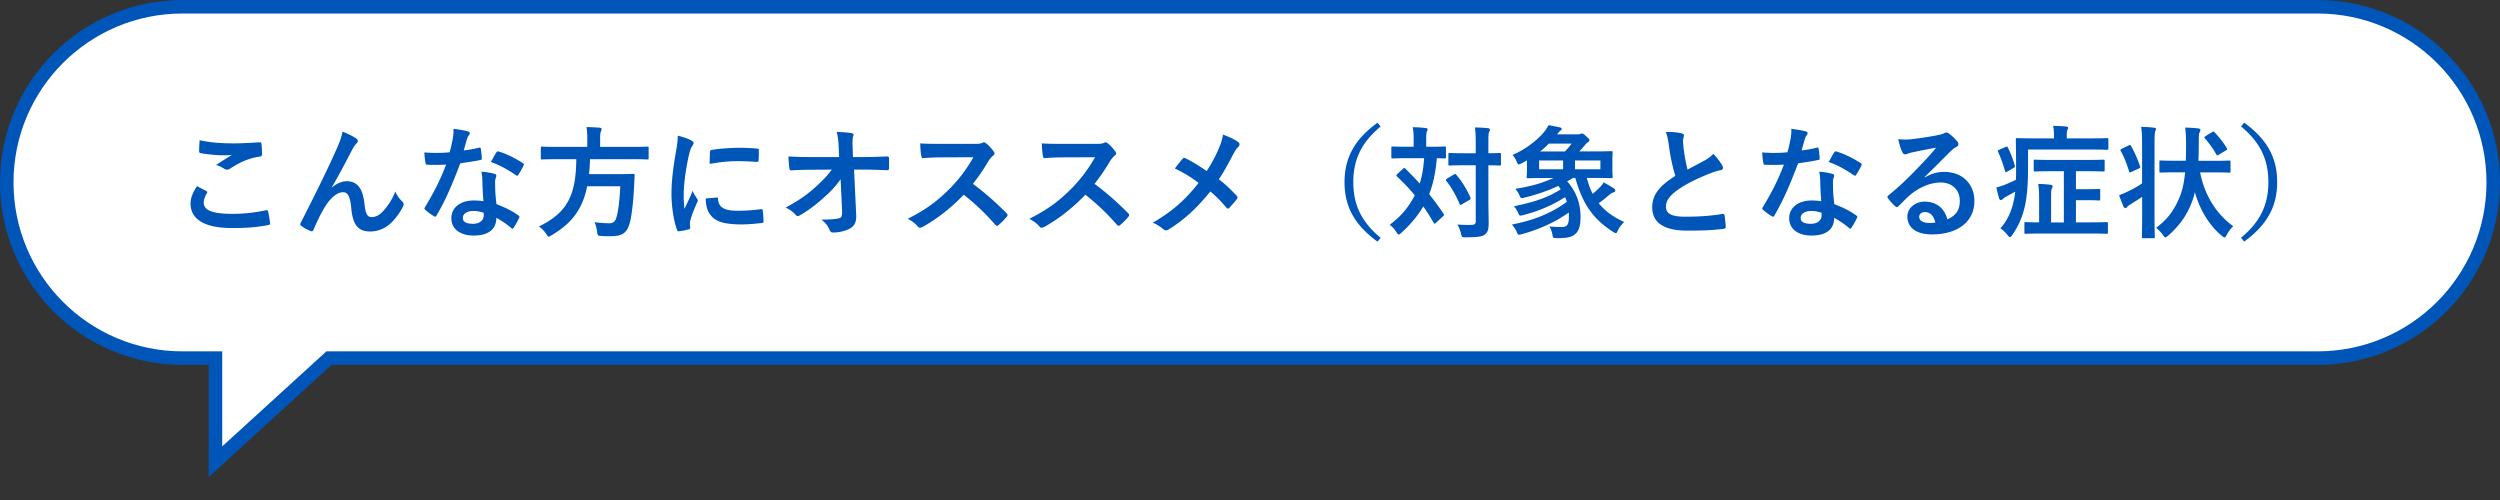 <svg id="_レイヤー_1" data-name="レイヤー_1" xmlns="http://www.w3.org/2000/svg" version="1.1" viewBox="0 0 370 74"><rect x="0" y="0" width="370" height="74" fill="#333333" stroke="none"/><defs><style>.st0{fill:#0055b8}</style></defs><path d="M343 1c14.36 0 26 11.64 26 26s-11.64 26-26 26H48.7L31.89 68.33V53H27C12.64 53 1 41.36 1 27S12.64 1 27 1h316z" style="fill:#fff"/><path class="st0" d="M343 0H27C12.09 0 0 12.09 0 27s12.09 27 27 27h3.89v16.6L49.08 54H343c14.91 0 27-12.09 27-27S357.91 0 343 0zm0 52H48.31L32.89 66.06V52H27C13.19 52 2 40.81 2 27S13.19 2 27 2h316c13.81 0 25 11.19 25 25s-11.19 25-25 25z"/><path class="st0" d="M29.14 27.55c.47.23.92.47 1.39.72.16.09.18.18.09.32-.27.41-.47 1.01-.47 1.37 0 1.13 1.17 1.69 4.27 1.69 1.75 0 3.4-.2 4.88-.52.25-.05.34 0 .38.16.09.34.25 1.31.29 1.76.02.16-.09.23-.31.27-1.67.31-3.08.43-5.36.43-4.03 0-6.1-1.3-6.1-3.64 0-.74.27-1.51.95-2.57zm.4-6.8c1.37.32 3.1.47 5.06.47 1.31 0 2.66-.09 3.82-.16.18-.02.25.05.27.2.05.41.09.92.09 1.53 0 .25-.09.36-.31.38-1.71.25-2.95.85-4.41 1.78a.75.75 0 0 1-.45.16c-.13 0-.25-.04-.38-.11-.36-.23-.74-.43-1.26-.58.94-.61 1.73-1.12 2.36-1.49-.4.05-.95.05-1.48.05-.68 0-2.14-.13-3.15-.31-.16-.04-.23-.11-.23-.32 0-.43.04-.95.07-1.6zM49.1 27.7l.02.04c.72-.59 1.49-.92 2.2-.92 1.94 0 2.43 1.67 2.63 3.4.14 1.31.36 1.91 1.04 1.91.65 0 1.19-.32 1.69-.86.63-.67 1.37-1.71 1.82-2.93.36.81.72 1.17 1.04 1.49.14.13.2.25.2.38 0 .11-.02.2-.07.31-.36.76-.95 1.58-1.55 2.23-.9.97-2.07 1.51-3.31 1.51-1.82 0-2.59-.95-2.83-3.49-.16-1.8-.56-2.32-1.19-2.32-.77 0-1.55.58-2.27 1.53-.65.86-1.4 2.34-2.11 4-.11.25-.2.29-.43.22-.49-.2-.97-.45-1.39-.77-.11-.07-.16-.16-.16-.23s.04-.16.09-.25c2.63-5.15 4.28-8.59 5.27-10.84.52-1.19.76-1.82.9-2.63.85.34 1.53.67 2.02 1.01.16.11.25.23.25.38 0 .11-.07.23-.2.36-.22.23-.4.5-.56.77-1.15 2.21-2.12 4.1-3.11 5.72zm22.45 2.08c-.11-1.15-.14-2.25-.16-3.1-.02-.49-.04-.77-.14-1.28.88.09 1.35.16 1.96.34.16.04.25.13.25.29 0 .04-.04.16-.11.38s-.09.43-.07.74c0 1.06.05 1.84.2 3.06 1.3.52 2.18.92 3.24 1.67.18.13.2.2.11.38-.27.56-.52 1.01-.83 1.46-.05.09-.11.13-.16.13s-.11-.04-.18-.11c-.79-.68-1.46-1.08-2.2-1.51 0 1.8-1.3 2.63-3.35 2.63s-3.31-1.01-3.31-2.56 1.3-2.63 3.33-2.63c.34 0 .85.02 1.42.11zm.03 1.71c-.43-.14-.92-.27-1.48-.27-.9 0-1.6.36-1.6 1.04 0 .58.5.86 1.53.86.97 0 1.57-.52 1.57-1.28 0-.16 0-.25-.02-.36zm-2.93-9.23c.7-.07 1.53-.23 2.23-.4.16-.05.23-.05.27.14.09.45.14.99.16 1.46 0 .16-.07.2-.22.22-.97.2-1.85.32-2.97.49-1.15 3.04-2.21 5.53-3.51 7.72-.07.13-.13.18-.2.18-.05 0-.13-.04-.22-.09-.41-.25-.94-.63-1.24-.92-.09-.07-.13-.13-.13-.2 0-.05.02-.13.09-.22 1.35-2.23 2.3-4.12 3.11-6.28-.68.04-1.24.04-1.8.04-.4 0-.54 0-.99-.02-.18 0-.22-.05-.25-.29-.09-.34-.14-.94-.18-1.53.74.05 1.15.07 1.67.07.7 0 1.24-.02 2.07-.09.22-.76.34-1.37.47-2.02.11-.63.11-.9.11-1.46.77.11 1.55.22 2.11.38.18.04.29.14.29.27 0 .14-.05.23-.16.34-.11.14-.18.31-.29.67-.13.43-.27.99-.43 1.53zm4 1.71c.31-.54.58-1.08.81-1.4.11-.18.2-.2.38-.13 1.06.29 2.48 1.01 3.53 1.69.11.07.16.13.16.2 0 .05-.02.13-.07.22-.18.4-.5.95-.76 1.33-.05.09-.11.13-.16.13s-.09-.02-.16-.07c-1.06-.72-2.36-1.51-3.73-1.96zm12.65-.41h-2.79c-1.6 0-2.14.04-2.27.04-.18 0-.2-.02-.2-.22v-1.46c0-.2.02-.22.2-.22.13 0 .67.04 2.27.04h4.41v-1.17c0-.77-.04-1.33-.13-1.76.65 0 1.35.04 1.96.09.18.02.29.09.29.2 0 .13-.05.23-.11.38-.07.14-.11.38-.11 1.04v1.22h4.73c1.62 0 2.16-.04 2.27-.04.16 0 .18.02.18.22v1.46c0 .2-.02.22-.18.22-.11 0-.65-.04-2.27-.04h-6.23c-.02.79-.07 1.53-.14 2.21h4.41c1.51 0 2.02-.04 2.12-.04.18 0 .22.05.22.25-.04.47-.05.95-.07 1.4-.14 2.68-.36 4.36-.59 5.35-.4 1.71-1.1 2.23-2.9 2.23-.32 0-.83 0-1.42-.04-.5-.04-.5-.07-.58-.65-.07-.56-.22-1.08-.4-1.39.94.13 1.75.16 2.21.16.59 0 .9-.29 1.06-.9.27-.9.47-2.56.56-4.57h-4.9c-.68 3.33-2.21 5.44-5.27 7.25-.23.13-.34.2-.43.2-.13 0-.2-.13-.36-.4-.29-.45-.67-.81-1.08-1.1 4.14-2.03 5.49-4.52 5.53-9.99zm15.01-3.48c.81.2 1.39.38 1.93.67.31.16.41.27.41.43 0 .13-.04.18-.27.54-.18.32-.27.58-.43 1.28-.5 2.23-.76 4.45-.76 5.81 0 .88.04 1.48.11 2.11.38-.83.7-1.42 1.22-2.68.14.45.38.74.63 1.13.05.09.13.2.13.27 0 .13-.04.2-.09.29-.41.94-.76 1.71-1.03 2.72-.04.11-.05.31-.05.56 0 .22.04.36.04.5 0 .13-.07.2-.23.23-.45.13-.95.23-1.48.29-.13.02-.2-.07-.23-.2-.5-1.26-.83-3.55-.83-5.36 0-1.62.2-3.58.61-5.9.23-1.33.32-1.93.32-2.68zm4.14 9.29 1.64-.14c.14-.02.18.07.18.27.11 1.24.97 1.69 2.93 1.69 1.35 0 2.23-.09 3.44-.23.18-.02.22 0 .25.23.05.38.11 1.08.11 1.55 0 .22 0 .23-.31.27-1.22.14-2.09.2-2.93.2-2.66 0-3.91-.43-4.68-1.49-.45-.58-.63-1.49-.63-2.34zm.58-5.11c.02-1.01.02-1.46.05-1.76.02-.22.07-.27.25-.31 1.06-.2 3.08-.32 3.91-.32 1.08 0 1.91.04 2.66.11.38.02.41.05.41.23 0 .54 0 1.03-.04 1.53-.02.16-.07.23-.23.22-1.08-.07-2.02-.11-2.93-.11-1.21 0-2.38.11-4.09.41zm19.6 6.98-.22-4.72c-.7 1.01-1.44 1.8-2.54 2.77-.92.85-2.3 1.91-3.4 2.52-.16.11-.29.16-.41.16-.11 0-.22-.05-.31-.18-.36-.43-.97-.86-1.48-1.06 1.84-1.01 2.97-1.76 4.19-2.84 1.06-.94 1.93-1.8 2.65-2.79l-3.15.02c-.94 0-1.94.04-2.88.09-.16.02-.23-.11-.25-.31-.07-.34-.11-1.08-.14-1.75 1.08.07 2.14.09 3.22.09h4.28l-.07-1.6c-.04-.9-.13-1.55-.29-2.12.97.04 1.71.09 2.27.2.18.04.23.11.23.22 0 .07-.04.16-.07.27-.05.22-.13.5-.07 1.66l.05 1.37h1.57c1.26 0 2.16-.04 3.49-.09.18 0 .27.09.27.22.02.5.02 1.06 0 1.57 0 .14-.07.25-.25.25-1.31-.05-2.34-.09-3.46-.09h-1.46l.32 6.77c.05.95-.27 1.55-.86 1.91-.61.36-1.66.63-2.48.63-.34 0-.47-.07-.56-.31-.29-.67-.59-1.08-1.26-1.6 1.35-.02 1.93-.05 2.54-.18.41-.09.56-.27.52-1.06zm14.6-9.95h4.95c.65 0 .97-.02 1.24-.16.07-.05.13-.07.2-.07.11 0 .2.07.31.14.41.32.83.79 1.17 1.26.05.09.09.16.09.23 0 .11-.07.23-.23.36-.23.2-.47.47-.67.79-.74 1.26-1.44 2.27-2.3 3.37 1.73 1.28 3.33 2.68 4.99 4.36.09.09.14.18.14.25s-.04.16-.13.27c-.34.41-.76.85-1.21 1.22-.07.07-.14.11-.22.11-.09 0-.16-.05-.25-.14a32.405 32.405 0 0 0-4.68-4.46c-2.03 2.12-4.09 3.65-6.05 4.75-.16.07-.29.14-.41.14-.11 0-.22-.05-.31-.16-.4-.49-.92-.85-1.51-1.17 2.81-1.42 4.48-2.7 6.34-4.59 1.3-1.35 2.29-2.63 3.38-4.52l-4.64.02c-.94 0-1.87.04-2.84.11-.14.02-.2-.11-.23-.31-.09-.38-.16-1.24-.16-1.87.97.07 1.87.07 3.04.07zm18 0h4.95c.65 0 .97-.02 1.24-.16.07-.05.13-.07.2-.07.11 0 .2.07.31.14.41.32.83.79 1.17 1.26.05.09.09.16.09.23 0 .11-.07.23-.23.36-.23.2-.47.47-.67.79-.74 1.26-1.44 2.27-2.3 3.37 1.73 1.28 3.33 2.68 4.99 4.36.09.09.14.18.14.25s-.04.16-.13.27c-.34.41-.76.85-1.21 1.22-.07.07-.14.11-.22.11-.09 0-.16-.05-.25-.14a32.405 32.405 0 0 0-4.68-4.46c-2.03 2.12-4.09 3.65-6.05 4.75-.16.07-.29.14-.41.14-.11 0-.22-.05-.31-.16-.4-.49-.92-.85-1.51-1.17 2.81-1.42 4.48-2.7 6.34-4.59 1.3-1.35 2.29-2.63 3.38-4.52l-4.64.02c-.94 0-1.87.04-2.84.11-.14.02-.2-.11-.23-.31-.09-.38-.16-1.24-.16-1.87.97.07 1.87.07 3.04.07zm21.36 4.03c.77-1.19 1.19-2 1.73-3.19.4-.94.54-1.37.68-2.21.9.32 1.84.77 2.27 1.13.13.09.18.2.18.31 0 .14-.07.29-.2.4-.25.22-.4.45-.81 1.21-.68 1.31-1.35 2.54-2.05 3.56 1.01.79 1.49 1.24 2.65 2.45.07.09.11.16.11.25 0 .07-.04.14-.09.23-.36.47-.72.86-1.1 1.28-.07.09-.14.13-.22.13-.09 0-.16-.05-.25-.16-.85-1.01-1.57-1.71-2.36-2.38-2.05 2.57-4.07 4.34-6.16 5.62-.14.09-.29.14-.41.14s-.23-.04-.34-.13c-.52-.43-1.1-.83-1.62-.99 2.81-1.64 4.77-3.31 6.79-5.9-1.13-.85-2.03-1.42-3.51-2.14.52-.67.95-1.22 1.19-1.48.05-.05.11-.09.18-.09s.14.04.22.07c.94.47 2.07 1.15 3.13 1.89zm25.28-7.16.47.56c-2.99 2.47-4.05 5.08-4.05 8.24s1.06 5.78 4.05 8.24l-.47.56c-3.46-2.52-4.88-5.26-4.88-8.8s1.42-6.28 4.88-8.8zm2.89 7.63.9-.83c.07-.07.13-.09.18-.09s.11.02.16.09c.72.72 1.44 1.46 2.12 2.21.31-.95.54-2.16.65-3.76h-2.47c-1.55 0-2.07.04-2.18.04-.18 0-.2-.02-.2-.22v-1.35c0-.18.02-.2.2-.2.11 0 .63.04 2.18.04h.92v-1.15c0-.79-.04-1.26-.14-1.75.67.02 1.24.04 1.91.13.18 0 .29.07.29.18 0 .13-.05.22-.11.36-.05.14-.09.38-.09 1.08v1.15h.52c1.57 0 2.09-.04 2.2-.04.18 0 .2.02.2.2v1.35c0 .2-.02.22-.2.22-.09 0-.4-.02-1.15-.04-.18 2.2-.58 3.91-1.13 5.33.74.92 1.44 1.87 2.11 2.88.11.14.13.2-.05.38l-1.06.97c-.07.07-.14.13-.2.13s-.09-.05-.16-.16c-.47-.83-.97-1.62-1.51-2.39-.85 1.46-2.12 2.9-3.26 3.91-.18.16-.29.25-.38.25-.11 0-.2-.13-.36-.38-.25-.43-.59-.77-.97-1.06 1.62-1.26 2.61-2.3 3.71-4.36-.77-.95-1.66-1.87-2.63-2.79-.14-.11-.14-.16.02-.32zm13.52-1.33v4.93c0 1.26.04 2.63.04 3.64 0 .92-.11 1.31-.56 1.69-.38.29-1.12.4-2.86.4-.54 0-.54.02-.67-.54-.14-.56-.31-.99-.54-1.35.7.05 1.51.07 2.05.05.52 0 .67-.14.67-.58v-8.24h-1.73c-1.51 0-2.02.04-2.12.04-.18 0-.2-.02-.2-.2v-1.46c0-.18.02-.2.2-.2.11 0 .61.04 2.12.04h1.73V21.4c0-1.15-.02-1.73-.11-2.54.65.02 1.31.05 1.91.11.18.02.29.11.29.2 0 .16-.05.25-.11.38-.11.22-.11.61-.11 1.82v1.31c1.13 0 1.57-.04 1.66-.04.18 0 .2.02.2.2v1.46c0 .18-.02.2-.2.2-.09 0-.52-.02-1.66-.04zm-6.14 1.98 1.03-.61c.18-.11.25-.11.36.04.83.97 1.55 2.12 2.09 3.37.07.18.05.23-.13.34l-1.15.67c-.22.13-.25.11-.32-.07-.54-1.26-1.17-2.39-1.96-3.4-.13-.16-.09-.22.09-.32zm16.98 8.8h-.79c-.47-.02-.49-.02-.56-.45-.09-.5-.23-.92-.45-1.28.67.07 1.26.09 1.71.09.92 0 1.17-.29 1.17-1.66 0-.16 0-.32-.02-.49-1.93 1.37-4.28 2.47-6.93 3.2-.54.14-.56.14-.74-.25-.23-.52-.49-.9-.76-1.17 3.19-.61 5.92-1.69 8.14-3.37-.07-.23-.16-.45-.25-.68a21.602 21.602 0 0 1-6.19 2.65c-.54.14-.56.13-.74-.27-.2-.43-.4-.76-.65-1.03 2.75-.58 4.95-1.21 6.93-2.52l-.36-.5c-1.62.76-3.26 1.31-4.99 1.73-.56.14-.56.13-.74-.29a3.86 3.86 0 0 0-.63-1.01c2.27-.32 4.18-.92 5.65-1.6h-1.21c-1.76 0-2.43.04-2.56.04-.18 0-.2-.02-.2-.22 0-.11.04-.45.04-1.21v-1.21c-.27.14-.54.31-.83.45-.18.09-.29.14-.38.14-.13 0-.2-.13-.32-.43a3.27 3.27 0 0 0-.61-.97c1.82-.77 3.56-2.07 4.66-3.38.29-.34.5-.7.67-1.03.65.11 1.17.23 1.71.34.16.04.25.13.25.23s-.09.2-.25.29c-.13.07-.2.22-.45.5h3.02c.23 0 .32-.02.41-.05.13-.05.18-.07.27-.07.13 0 .23.05.59.38.41.38.5.5.5.63 0 .11-.04.18-.2.27-.13.07-.31.23-.47.45-.25.29-.5.59-.83.92h2.18c1.76 0 2.43-.04 2.54-.04.2 0 .22.02.22.2 0 .11-.04.41-.04 1.22v1.19c0 .77.04 1.06.04 1.17 0 .2-.02.22-.22.22-.11 0-.77-.04-2.54-.04h-1.06c.23.86.5 1.66.86 2.36.34-.29.67-.56.94-.85.31-.29.5-.52.68-.85.58.31 1.13.63 1.46.85.23.16.27.23.27.36s-.09.22-.25.27c-.22.07-.43.18-.65.38-.54.47-1.04.86-1.55 1.22.9 1.13 2.12 2.05 3.76 2.77-.36.4-.67.72-.9 1.21-.14.31-.2.45-.32.45-.09 0-.2-.05-.4-.18-3.02-1.91-4.57-4.25-5.6-7.99h-.31l-.9.5c1.3 1.51 1.98 3.17 1.98 5.31s-.72 3.08-2.84 3.08zm5.74-10.19v-1.3h-3.76v1.3h3.76zm-9.07 0h3.55v-1.3h-3.55v1.3zm.14-2.63h3.67c.38-.38.68-.74 1.01-1.17h-3.38c-.41.43-.85.81-1.3 1.17zm18.61-2.9c.86 0 1.69.05 2.36.22.22.05.32.14.32.29 0 .25-.13.5-.13.76 0 .36.05.79.09 1.21.16 1.26.34 2.16.58 3.1.9-.49 1.55-.83 2.56-1.37.52-.31.95-.61 1.24-.97.58.59 1.04 1.22 1.31 1.69.07.11.13.25.13.38 0 .18-.11.32-.36.36-.54.09-1.15.31-1.73.54-1.55.63-2.99 1.3-4.23 2.11-1.57 1.03-2.12 1.87-2.12 2.72 0 1.06.79 1.51 2.86 1.51 2.27 0 4.1-.16 5.49-.41.2-.04.29 0 .32.22.09.49.14 1.13.18 1.67.02.2-.11.29-.32.31-1.64.22-3.08.27-5.36.27-3.4 0-5.2-1.12-5.2-3.46 0-2 1.31-3.31 3.42-4.64-.43-1.39-.76-3.01-.94-4.39-.13-.95-.25-1.58-.47-2.09zm23.01 10.26c-.11-1.15-.14-2.25-.16-3.1-.02-.49-.04-.77-.14-1.28.88.09 1.35.16 1.96.34.16.04.25.13.25.29 0 .04-.04.16-.11.38s-.09.43-.07.74c0 1.06.05 1.84.2 3.06 1.3.52 2.18.92 3.24 1.67.18.13.2.2.11.38-.27.56-.52 1.01-.83 1.46-.05.09-.11.13-.16.13s-.11-.04-.18-.11c-.79-.68-1.46-1.08-2.2-1.51 0 1.8-1.3 2.63-3.35 2.63s-3.31-1.01-3.31-2.56 1.3-2.63 3.33-2.63c.34 0 .85.02 1.42.11zm.03 1.71c-.43-.14-.92-.27-1.48-.27-.9 0-1.6.36-1.6 1.04 0 .58.5.86 1.53.86.97 0 1.57-.52 1.57-1.28 0-.16 0-.25-.02-.36zm-2.93-9.23c.7-.07 1.53-.23 2.23-.4.16-.05.23-.05.27.14.09.45.14.99.16 1.46 0 .16-.07.2-.22.22-.97.2-1.85.32-2.97.49-1.15 3.04-2.21 5.53-3.51 7.72-.07.13-.13.18-.2.18-.05 0-.13-.04-.22-.09-.41-.25-.94-.63-1.24-.92-.09-.07-.13-.13-.13-.2 0-.05.02-.13.09-.22 1.35-2.23 2.3-4.12 3.11-6.28-.68.04-1.24.04-1.8.04-.4 0-.54 0-.99-.02-.18 0-.22-.05-.25-.29-.09-.34-.14-.94-.18-1.53.74.05 1.15.07 1.67.07.7 0 1.24-.02 2.07-.09.22-.76.34-1.37.47-2.02.11-.63.11-.9.11-1.46.77.11 1.55.22 2.11.38.18.04.29.14.29.27 0 .14-.05.23-.16.34-.11.14-.18.31-.29.67-.13.43-.27.99-.43 1.53zm4 1.71c.31-.54.58-1.08.81-1.4.11-.18.2-.2.38-.13 1.06.29 2.48 1.01 3.53 1.69.11.07.16.13.16.2 0 .05-.02.13-.07.22-.18.4-.5.95-.76 1.33-.05.09-.11.13-.16.13s-.09-.02-.16-.07c-1.06-.72-2.36-1.51-3.73-1.96zm14.22 2.23.02.05c1.01-.58 1.85-.81 2.86-.81 2.63 0 4.46 1.73 4.46 4.32 0 3.01-2.43 4.93-6.28 4.93-2.27 0-3.64-.97-3.64-2.65 0-1.21 1.13-2.2 2.54-2.2 1.69 0 2.93.9 3.38 2.63 1.26-.58 1.84-1.37 1.84-2.74 0-1.64-1.15-2.72-2.83-2.72-1.49 0-3.15.67-4.61 1.91-.52.47-1.03.99-1.57 1.53-.13.13-.22.2-.31.2-.07 0-.16-.05-.27-.16-.38-.32-.77-.79-1.06-1.17-.11-.14-.05-.27.09-.41 1.4-1.13 2.65-2.29 4.27-3.98 1.12-1.15 1.96-2.05 2.79-3.08-1.08.2-2.36.45-3.47.68-.23.05-.47.11-.76.22-.09.04-.27.09-.36.09-.18 0-.31-.09-.4-.31-.22-.41-.38-.92-.63-1.94.54.07 1.13.07 1.67.04 1.1-.11 2.68-.34 4.09-.61.45-.09.81-.18.99-.27.09-.05.25-.14.34-.14.18 0 .29.05.41.14.54.41.9.77 1.21 1.15.14.16.2.29.2.43 0 .18-.11.34-.31.43-.31.14-.45.27-.79.58-1.31 1.28-2.52 2.54-3.89 3.85zm1.56 6.73c-.23-.99-.77-1.55-1.53-1.55-.52 0-.86.31-.86.68 0 .56.49.94 1.57.94.32 0 .56-.02.83-.07zm19.01-7.59h-1.82c-1.73 0-2.32.04-2.43.04-.18 0-.2-.02-.2-.2v-1.33c0-.2.02-.22.2-.22.11 0 .7.04 2.43.04h5.24c1.73 0 2.32-.04 2.43-.04.18 0 .2.02.2.22v1.33c0 .18-.02.2-.2.2-.11 0-.7-.04-2.43-.04h-1.62V28h1.82c1.12 0 1.46-.04 1.57-.04.18 0 .2.02.2.2v1.31c0 .18-.02.2-.2.2-.11 0-.45-.04-1.57-.04h-1.82v3.28h2.05c1.76 0 2.39-.04 2.48-.04.18 0 .2.02.2.2v1.31c0 .2-.02.22-.2.22-.09 0-.72-.04-2.48-.04h-6.98c-1.76 0-2.39.04-2.5.04-.18 0-.2-.02-.2-.22v-1.31c0-.18.02-.2.2-.2.09 0 .63.04 1.98.04v-3.28c0-1.15-.02-1.69-.14-2.41.68.02 1.22.05 1.84.13.2.02.29.11.29.2 0 .16-.05.25-.11.36-.11.22-.11.68-.11 1.57v3.44h1.89v-7.58zm-5.29-3.19v2.83c0 2-.13 4.09-.49 5.63-.36 1.51-.92 2.84-1.84 4.16-.14.22-.25.32-.34.32-.11 0-.22-.11-.38-.32-.32-.41-.72-.77-1.04-.99.94-1.01 1.6-2.38 1.94-3.91.11-.47.2-.97.25-1.51-.43.25-.88.49-1.28.7-.27.14-.49.32-.56.4-.11.11-.18.14-.29.14s-.18-.05-.23-.2c-.16-.47-.29-1.06-.43-1.66a9.75 9.75 0 0 0 1.44-.47c.52-.22 1.03-.45 1.46-.67.02-.52.02-1.06.02-1.64 0-2.92-.04-4.21-.04-4.32 0-.18.02-.2.2-.2.11 0 .74.04 2.48.04h2.97v-.43c0-.54-.04-.99-.13-1.42.67 0 1.28.04 1.93.09.18.02.29.09.29.18 0 .13-.05.22-.11.34-.07.16-.09.38-.09.81v.43h3.53c1.75 0 2.34-.04 2.43-.04.18 0 .2.02.2.2v1.33c0 .18-.02.2-.2.2-.09 0-.68-.04-2.43-.04h-9.27zm-4.29.02.95-.41c.22-.09.25-.11.34.05.47.92.74 1.69 1.04 2.68.05.18.05.23-.18.36l-.92.54c-.11.05-.18.09-.23.09s-.07-.05-.11-.16c-.32-1.12-.63-1.98-1.03-2.84-.05-.14-.07-.22.13-.31zm27.53 3.33h-1.15c-1.75 0-2.34.04-2.45.04-.18 0-.2-.02-.2-.2v-1.39c0-.18.02-.2.2-.2.11 0 .7.04 2.45.04h1.26c.02-.74.04-1.53.04-2.39 0-1.1-.04-1.69-.13-2.52.67.02 1.33.05 1.96.13.2.02.29.11.29.22 0 .16-.05.25-.13.38-.09.18-.11.45-.11 1.78 0 .81-.02 1.62-.05 2.41h2.12c1.73 0 2.34-.04 2.45-.04.16 0 .18.02.18.2v1.39c0 .18-.02.2-.18.2-.11 0-.72-.04-2.45-.04h-1.87c.65 3.4 2.43 6.19 4.9 7.97-.36.34-.72.81-.97 1.3-.13.23-.22.36-.32.36-.09 0-.2-.07-.38-.22-1.85-1.53-3.26-3.82-4.01-6.5-.07.36-.18.7-.27 1.01-.81 2.38-2.02 3.98-3.69 5.45-.2.16-.31.25-.4.25-.11 0-.18-.11-.34-.32-.31-.43-.68-.83-1.03-1.1 1.62-1.19 2.75-2.61 3.64-4.95.32-.92.52-1.98.65-3.26zm-6.36 1.62v-5.63c0-1.28-.02-1.84-.14-2.72.7.02 1.28.05 1.91.13.18.02.29.09.29.18 0 .13-.05.23-.11.36-.09.23-.11.68-.11 2v10.44c0 2.05.04 3.08.04 3.17 0 .18-.02.2-.2.2h-1.49c-.2 0-.22-.02-.22-.2 0-.11.04-1.12.04-3.15v-2.77c-.59.41-1.17.76-1.75 1.12-.25.14-.4.29-.47.38-.07.09-.16.16-.25.16s-.22-.05-.27-.18c-.22-.5-.47-1.15-.67-1.73.38-.13.7-.27 1.01-.41.97-.45 1.69-.85 2.39-1.33zm-3-5.11 1.04-.5c.2-.09.23-.07.32.09.54.95.94 1.87 1.33 2.99.07.18.04.25-.2.36l-1.08.49c-.23.11-.29.11-.34-.09-.34-1.1-.7-2.07-1.22-2.99-.09-.18-.07-.23.14-.34zm12.4-1.87.94-.58c.11-.07.16-.09.22-.09s.11.05.18.13c.59.61 1.26 1.44 1.8 2.32.09.16.09.2-.13.34l-1.06.63c-.09.07-.16.11-.22.11s-.09-.04-.14-.14a14.59 14.59 0 0 0-1.69-2.38c-.13-.14-.11-.22.11-.34zm5.24-1.43.47-.56c3.46 2.52 4.88 5.26 4.88 8.8s-1.42 6.28-4.88 8.8l-.47-.56c2.99-2.47 4.05-5.08 4.05-8.24s-1.06-5.78-4.05-8.24z"/></svg>